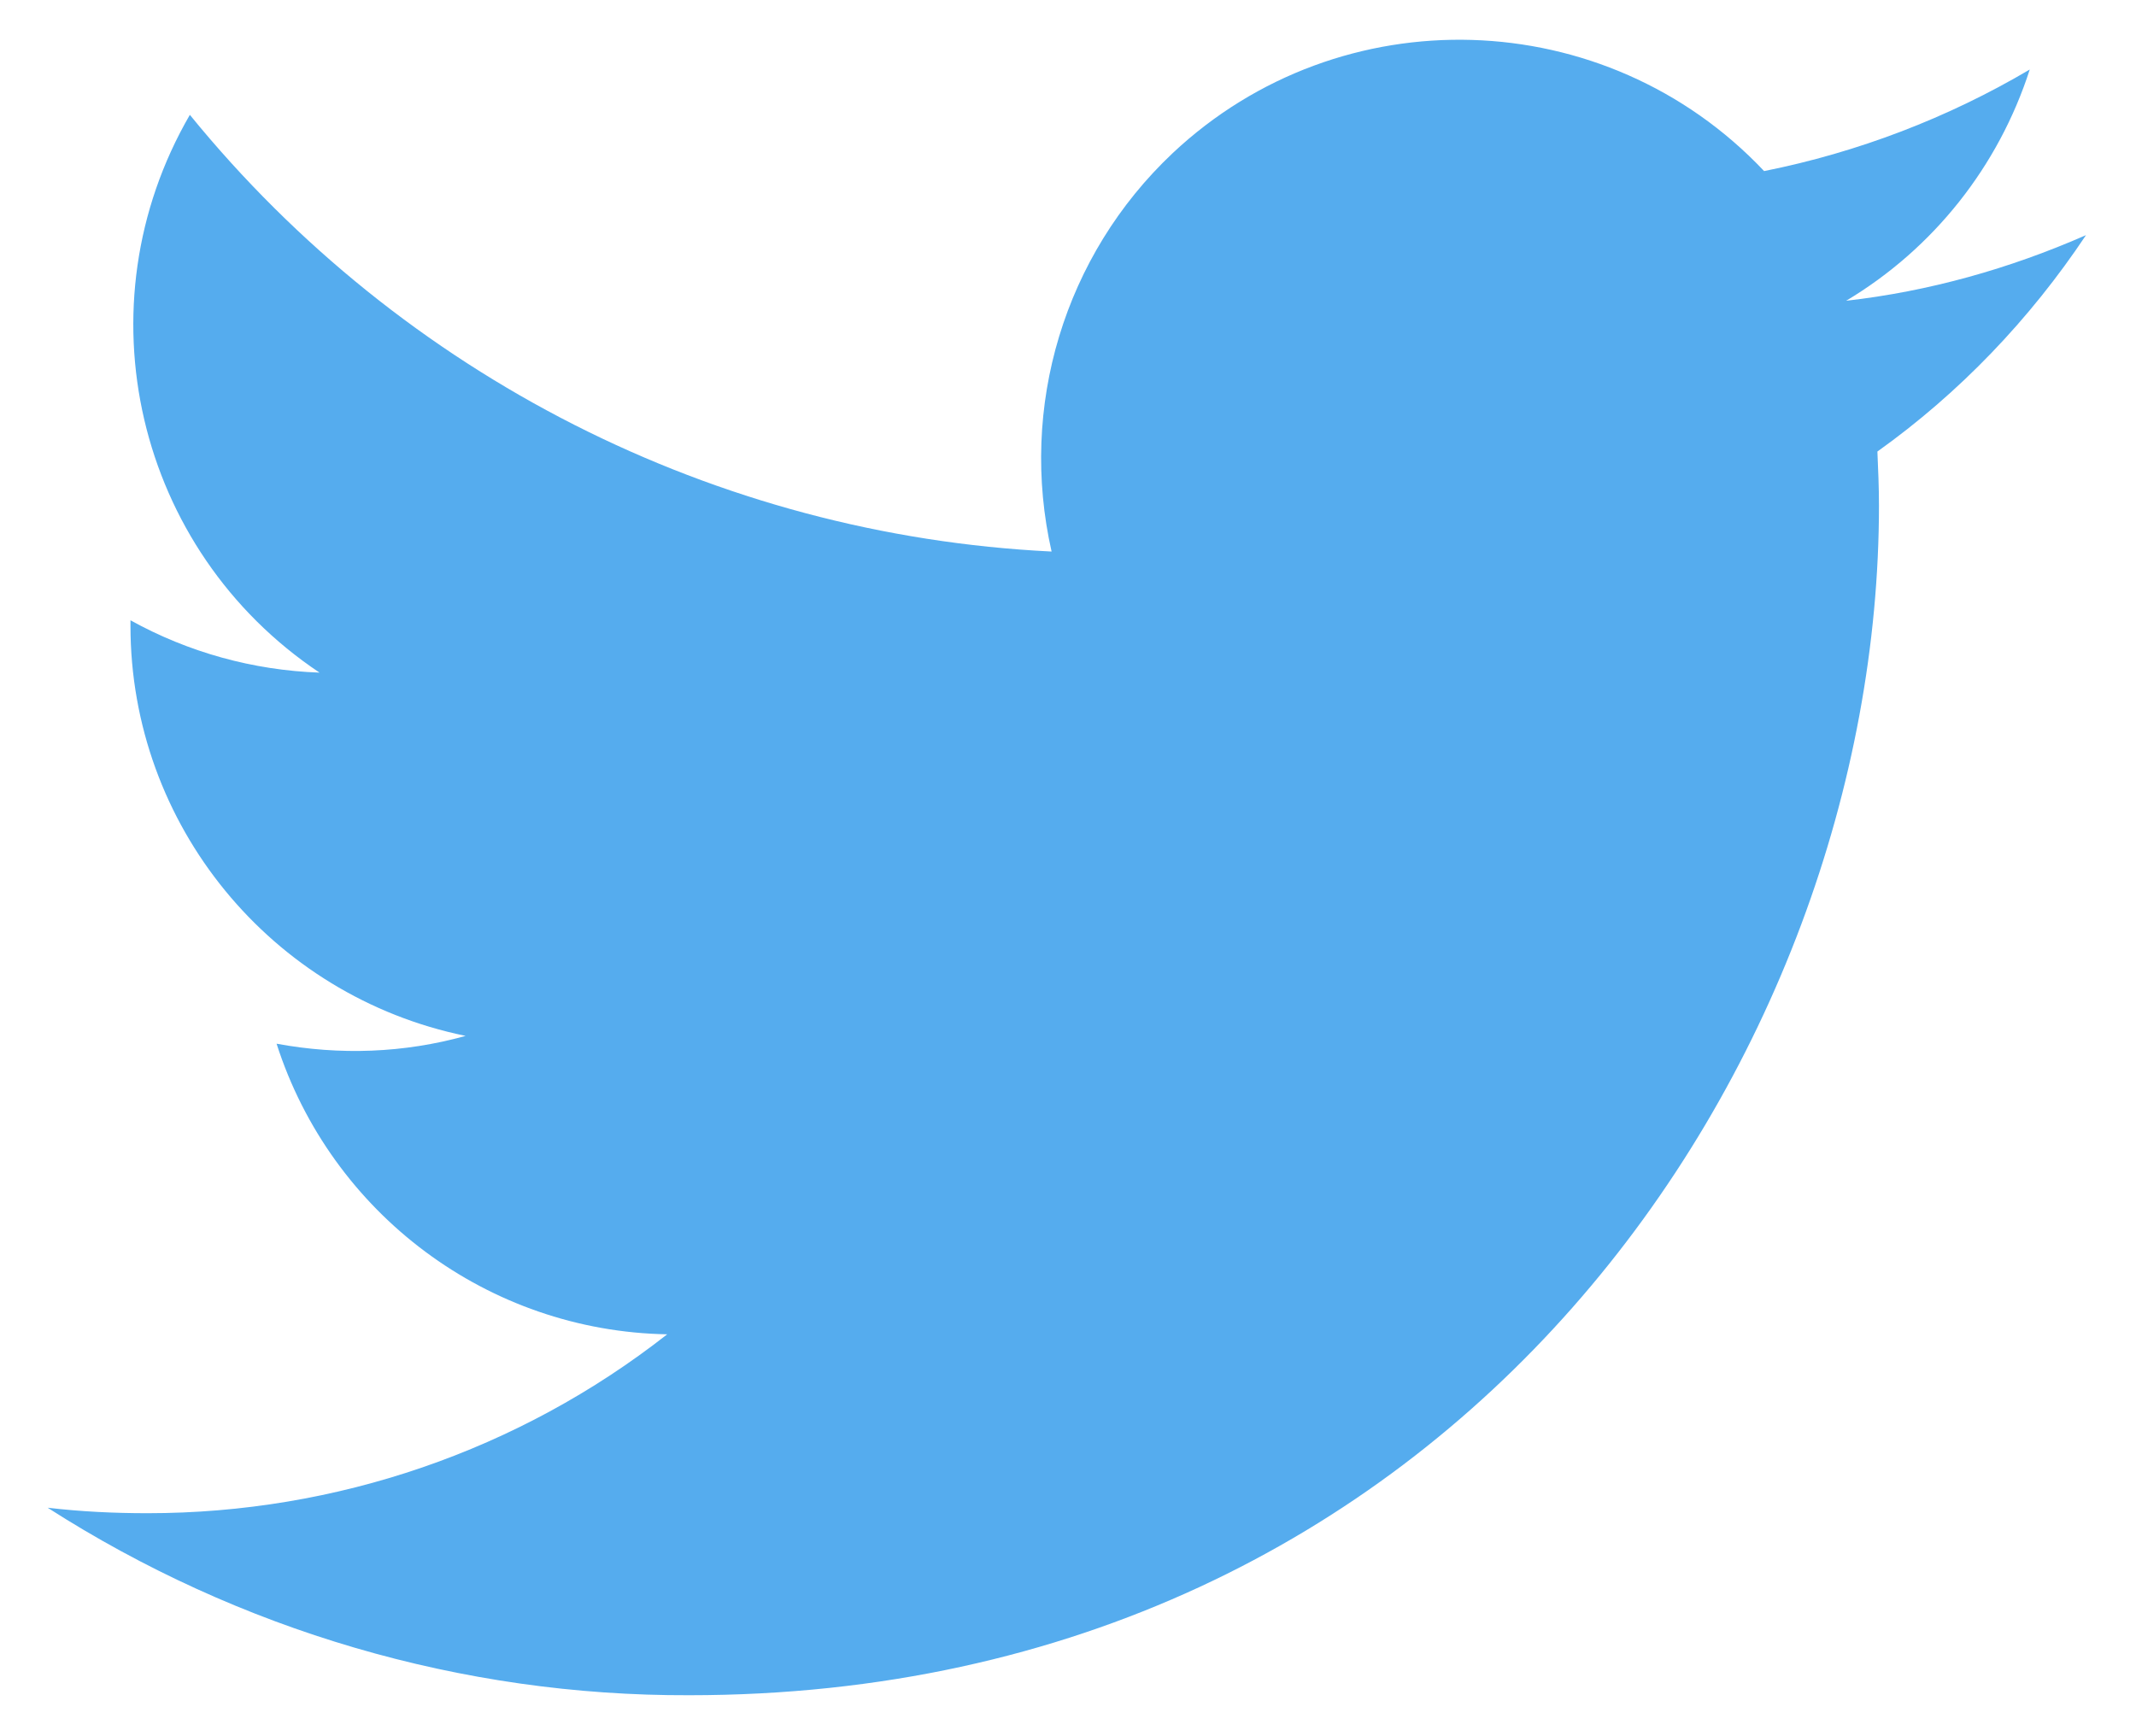 <?xml version="1.0" encoding="utf-8"?>
<!-- Generator: Adobe Illustrator 19.2.1, SVG Export Plug-In . SVG Version: 6.00 Build 0)  -->
<svg version="1.1" id="Layer_1" xmlns="http://www.w3.org/2000/svg" xmlns:xlink="http://www.w3.org/1999/xlink" x="0px" y="0px"
	 viewBox="0 0 273.4 222.2" style="enable-background:new 0 0 273.4 222.2;" xml:space="preserve">
<style type="text/css">
	.st0{fill:#55ACEE;}
</style>
<title>logo-twitter</title>
<path class="st0" d="M267,30.1c-9.8,4.3-20.1,7.2-30.7,8.4c11.2-6.7,19.5-17.2,23.5-29.6c-10.5,6.2-22,10.6-34,13
	c-20.3-21.5-54.2-22.5-75.7-2.3c-13.9,13.1-19.7,32.5-15.5,51c-43-2.1-83.1-22.5-110.3-55.9c-14.2,24.5-6.9,55.7,16.6,71.4
	c-8.5-0.3-16.8-2.6-24.2-6.7c0,0.2,0,0.4,0,0.7c0,25.5,18,47.4,42.9,52.5c-7.9,2.2-16.1,2.5-24.2,1c7,21.8,27.1,36.8,50,37.2
	c-19,14.9-42.4,22.9-66.5,22.9c-4.3,0-8.5-0.2-12.8-0.7c24.5,15.7,53,24.1,82.1,24c98.4,0,152.3-81.5,152.3-152.3
	c0-2.3-0.1-4.6-0.2-6.9C250.8,50.3,259.8,40.9,267,30.1z"/>
</svg>
